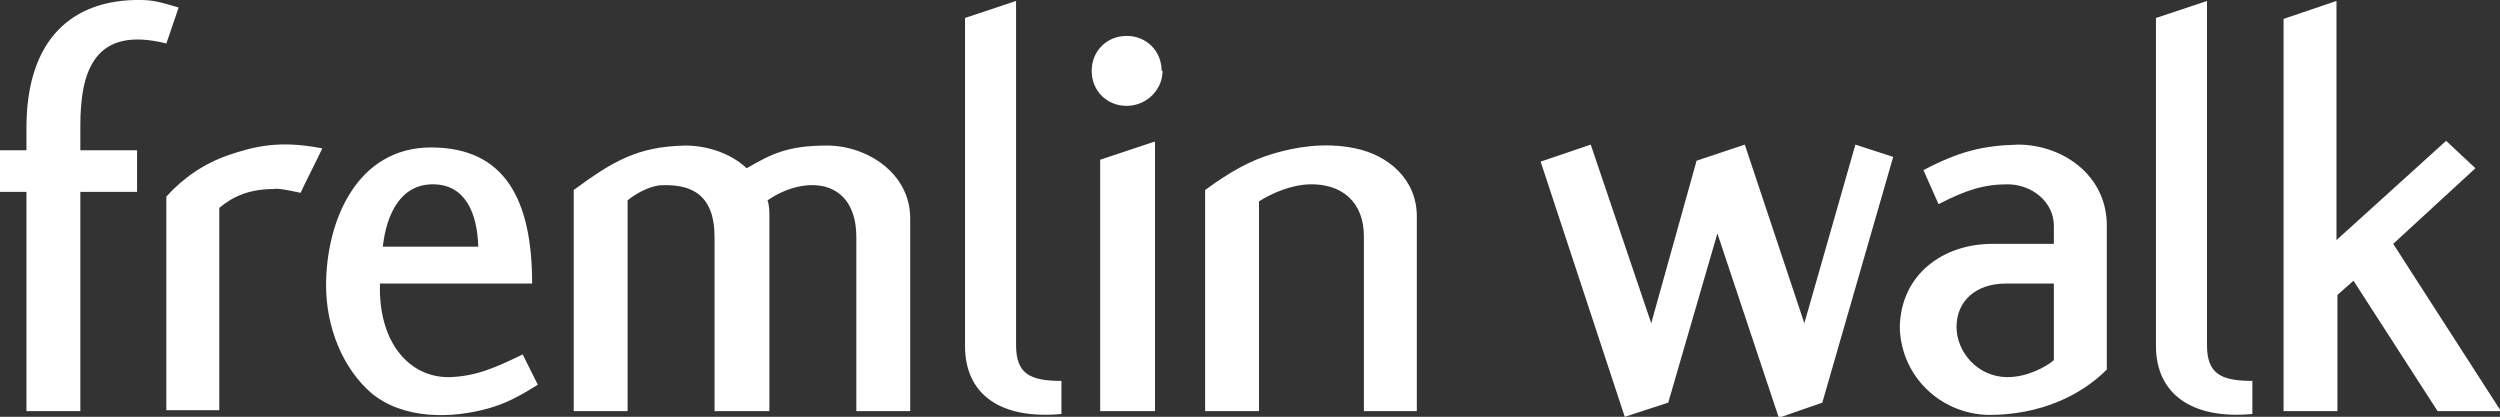 <?xml version="1.0" encoding="UTF-8"?>
<svg xmlns="http://www.w3.org/2000/svg" id="Layer_1" version="1.1" viewBox="0 0 264.5 44.1">
  <rect x="0" y="0" width="264.5" height="44.1" fill="#333333" stroke="none"/>
  <defs>
    <style>
      .st0 {
        fill: #fff;
      }
    </style>
  </defs>
  <g id="Layer_11" data-name="Layer_1">
    <g>
      <path class="st0" d="M122.1,15l-5.7,1.9v26.6h5.8V15h0ZM17.6,4.6l1.3-3.8C17.2.3,16.3,0,14.9,0,7.6-.1,2.8,4.2,2.8,13.5v2.4H0v4.4h2.8v23.2h5.7v-23.2h6v-4.4h-6v-2.6c0-5.8,1.5-10.6,9.1-8.7h0ZM31.8,20.4c.7-1.5,1.4-2.8,2.3-4.7-4.6-.9-7.2-.2-9.9.7-2.6.9-4.8,2.4-6.6,4.4v22.6h5.6v-21.4c1.4-1.2,3.2-2,5.7-2,.5-.1,1.5.1,2.9.4M40.5,26.1c.4-3.5,1.9-6.6,5.3-6.6s4.7,3,4.8,6.6h-10.1ZM40.2,30h16.1c0-8.9-2.9-14.4-10.7-14.4s-11.1,7.7-11.1,14.6c0,4.5,1.8,8.8,4.8,11.4,3.4,2.8,8.5,2.7,12.4,1.6,1.8-.5,3.3-1.3,5.2-2.5l-1.6-3.2c-2.9,1.4-4.9,2.3-7.7,2.4-4.3.1-7.6-3.7-7.4-9.9M90.6,43.5h5.7v-20.4c0-4.8-4.6-7.7-8.8-7.7s-5.9.9-8.5,2.4c-1.7-1.6-4.2-2.4-6.5-2.4-5.1.1-7.7,1.7-11.8,4.7v23.4h5.7v-22.3c.7-.6,2.2-1.5,3.5-1.6,4.1-.2,5.7,1.8,5.7,5.5v18.4h5.8v-20.6c0-.5,0-1.2-.2-1.7,3.9-2.7,9.4-2.4,9.4,3.9,0,0,0,18.4,0,18.4ZM112.3,43.8v-3.5c-3.4,0-4.8-.8-4.8-3.8V.1l-5.4,1.8v34.7c0,5.1,3.7,7.8,10.2,7.2M122.9,7.5c0-2.1-1.6-3.7-3.7-3.7s-3.7,1.6-3.7,3.7h0c0,2.1,1.6,3.7,3.7,3.7s3.8-1.7,3.8-3.7M144.2,43.5h5.7v-20.6c0-4-3.1-6.5-6.5-7.2-3.3-.7-6.4-.1-8.5.5-2.8.8-4.9,2.1-7.4,3.9v23.4h5.7v-22.2c1.3-.8,3.2-1.7,5.3-1.8,3.5-.1,5.8,1.9,5.8,5.5v18.5h-.1Z"></path>
      <path class="st0" d="M192.8,42.6l7.5-26-4-1.3-5.4,18.9-6.3-18.9-5.1,1.7-4.8,17.2-6.4-18.9-5.3,1.8,8.9,27,4.6-1.5,5.2-17.9,6.5,19.5,4.6-1.6ZM207,34.6c0-2.8,2.1-4.6,5.2-4.6h5.1v8.1c-.8.7-2.8,1.8-4.9,1.8-3.2,0-5.4-2.7-5.4-5.3M210.4,43.9c5.4,0,9.7-2,12.5-4.8v-15.4c-.1-5.3-4.8-8.4-9.4-8.4-3.7.1-6.2.7-10,2.7l1.6,3.6c2.9-1.5,4.8-2.1,7.3-2.1s4.9,1.8,4.9,4.4v1.9h-6.5c-5.3,0-9.7,3.3-9.8,8.8.1,5.2,4.3,9.2,9.4,9.3h0ZM238.3,43.8v-3.5c-3.4,0-4.8-.8-4.8-3.8V.1l-5.4,1.8v34.7c0,5,3.7,7.8,10.2,7.2M253.2,25.8l8.7-8-3.1-2.9-11.6,10.5V.1l-5.6,1.9v41.5h5.7v-12.3l1.7-1.5,8.9,13.8h6.7l-11.4-17.7Z"></path>
    </g>
  </g>
</svg>

